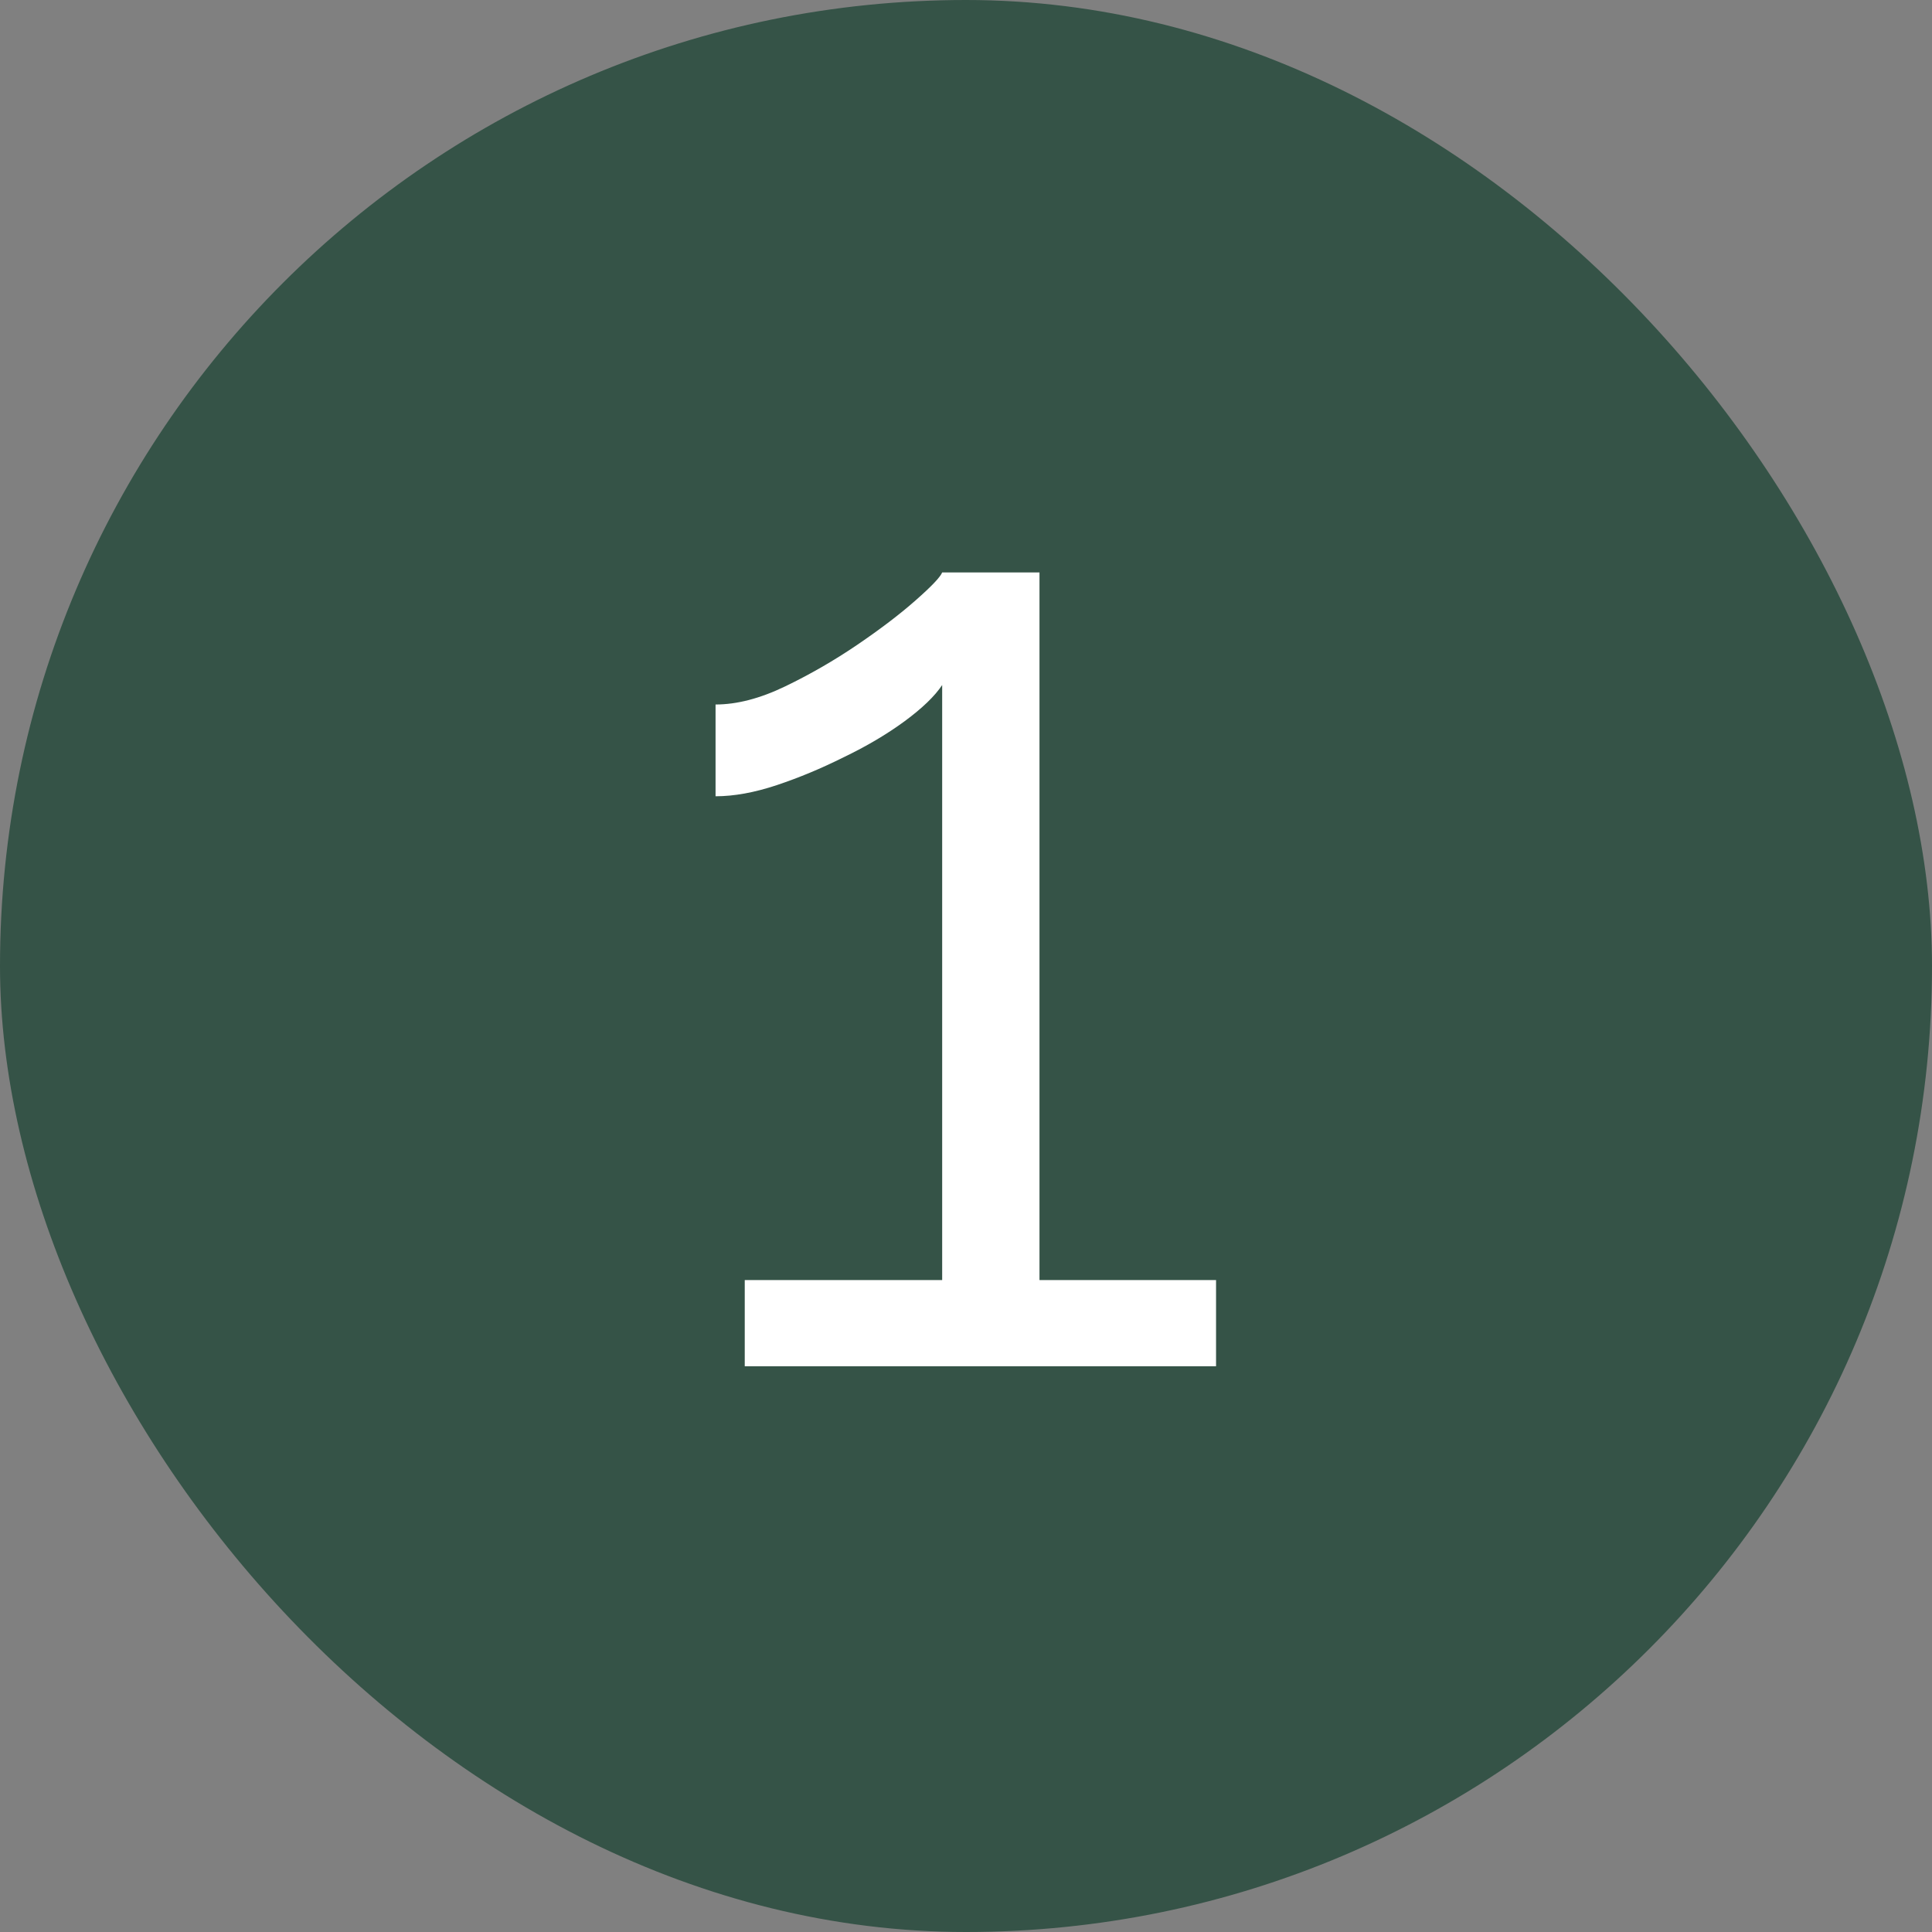 <svg xmlns="http://www.w3.org/2000/svg" width="54" height="54" viewBox="0 0 54 54" fill="none"><rect x="0" y="0" width="54" height="54" fill="#808080" stroke="none"/><g id="Frame 31"><rect width="54" height="54" rx="27" fill="#355347"></rect><path id="1" d="M33.989 35.778V38.187H20.816V35.778H26.334V19.147C26.127 19.458 25.777 19.795 25.285 20.158C24.792 20.52 24.223 20.857 23.575 21.168C22.953 21.479 22.331 21.738 21.71 21.945C21.088 22.152 20.518 22.256 20 22.256V19.691C20.596 19.691 21.243 19.523 21.943 19.186C22.642 18.849 23.316 18.461 23.963 18.021C24.611 17.58 25.155 17.166 25.595 16.777C26.036 16.389 26.282 16.13 26.334 16H29.054V35.778H33.989Z" fill="white"></path></g></svg>